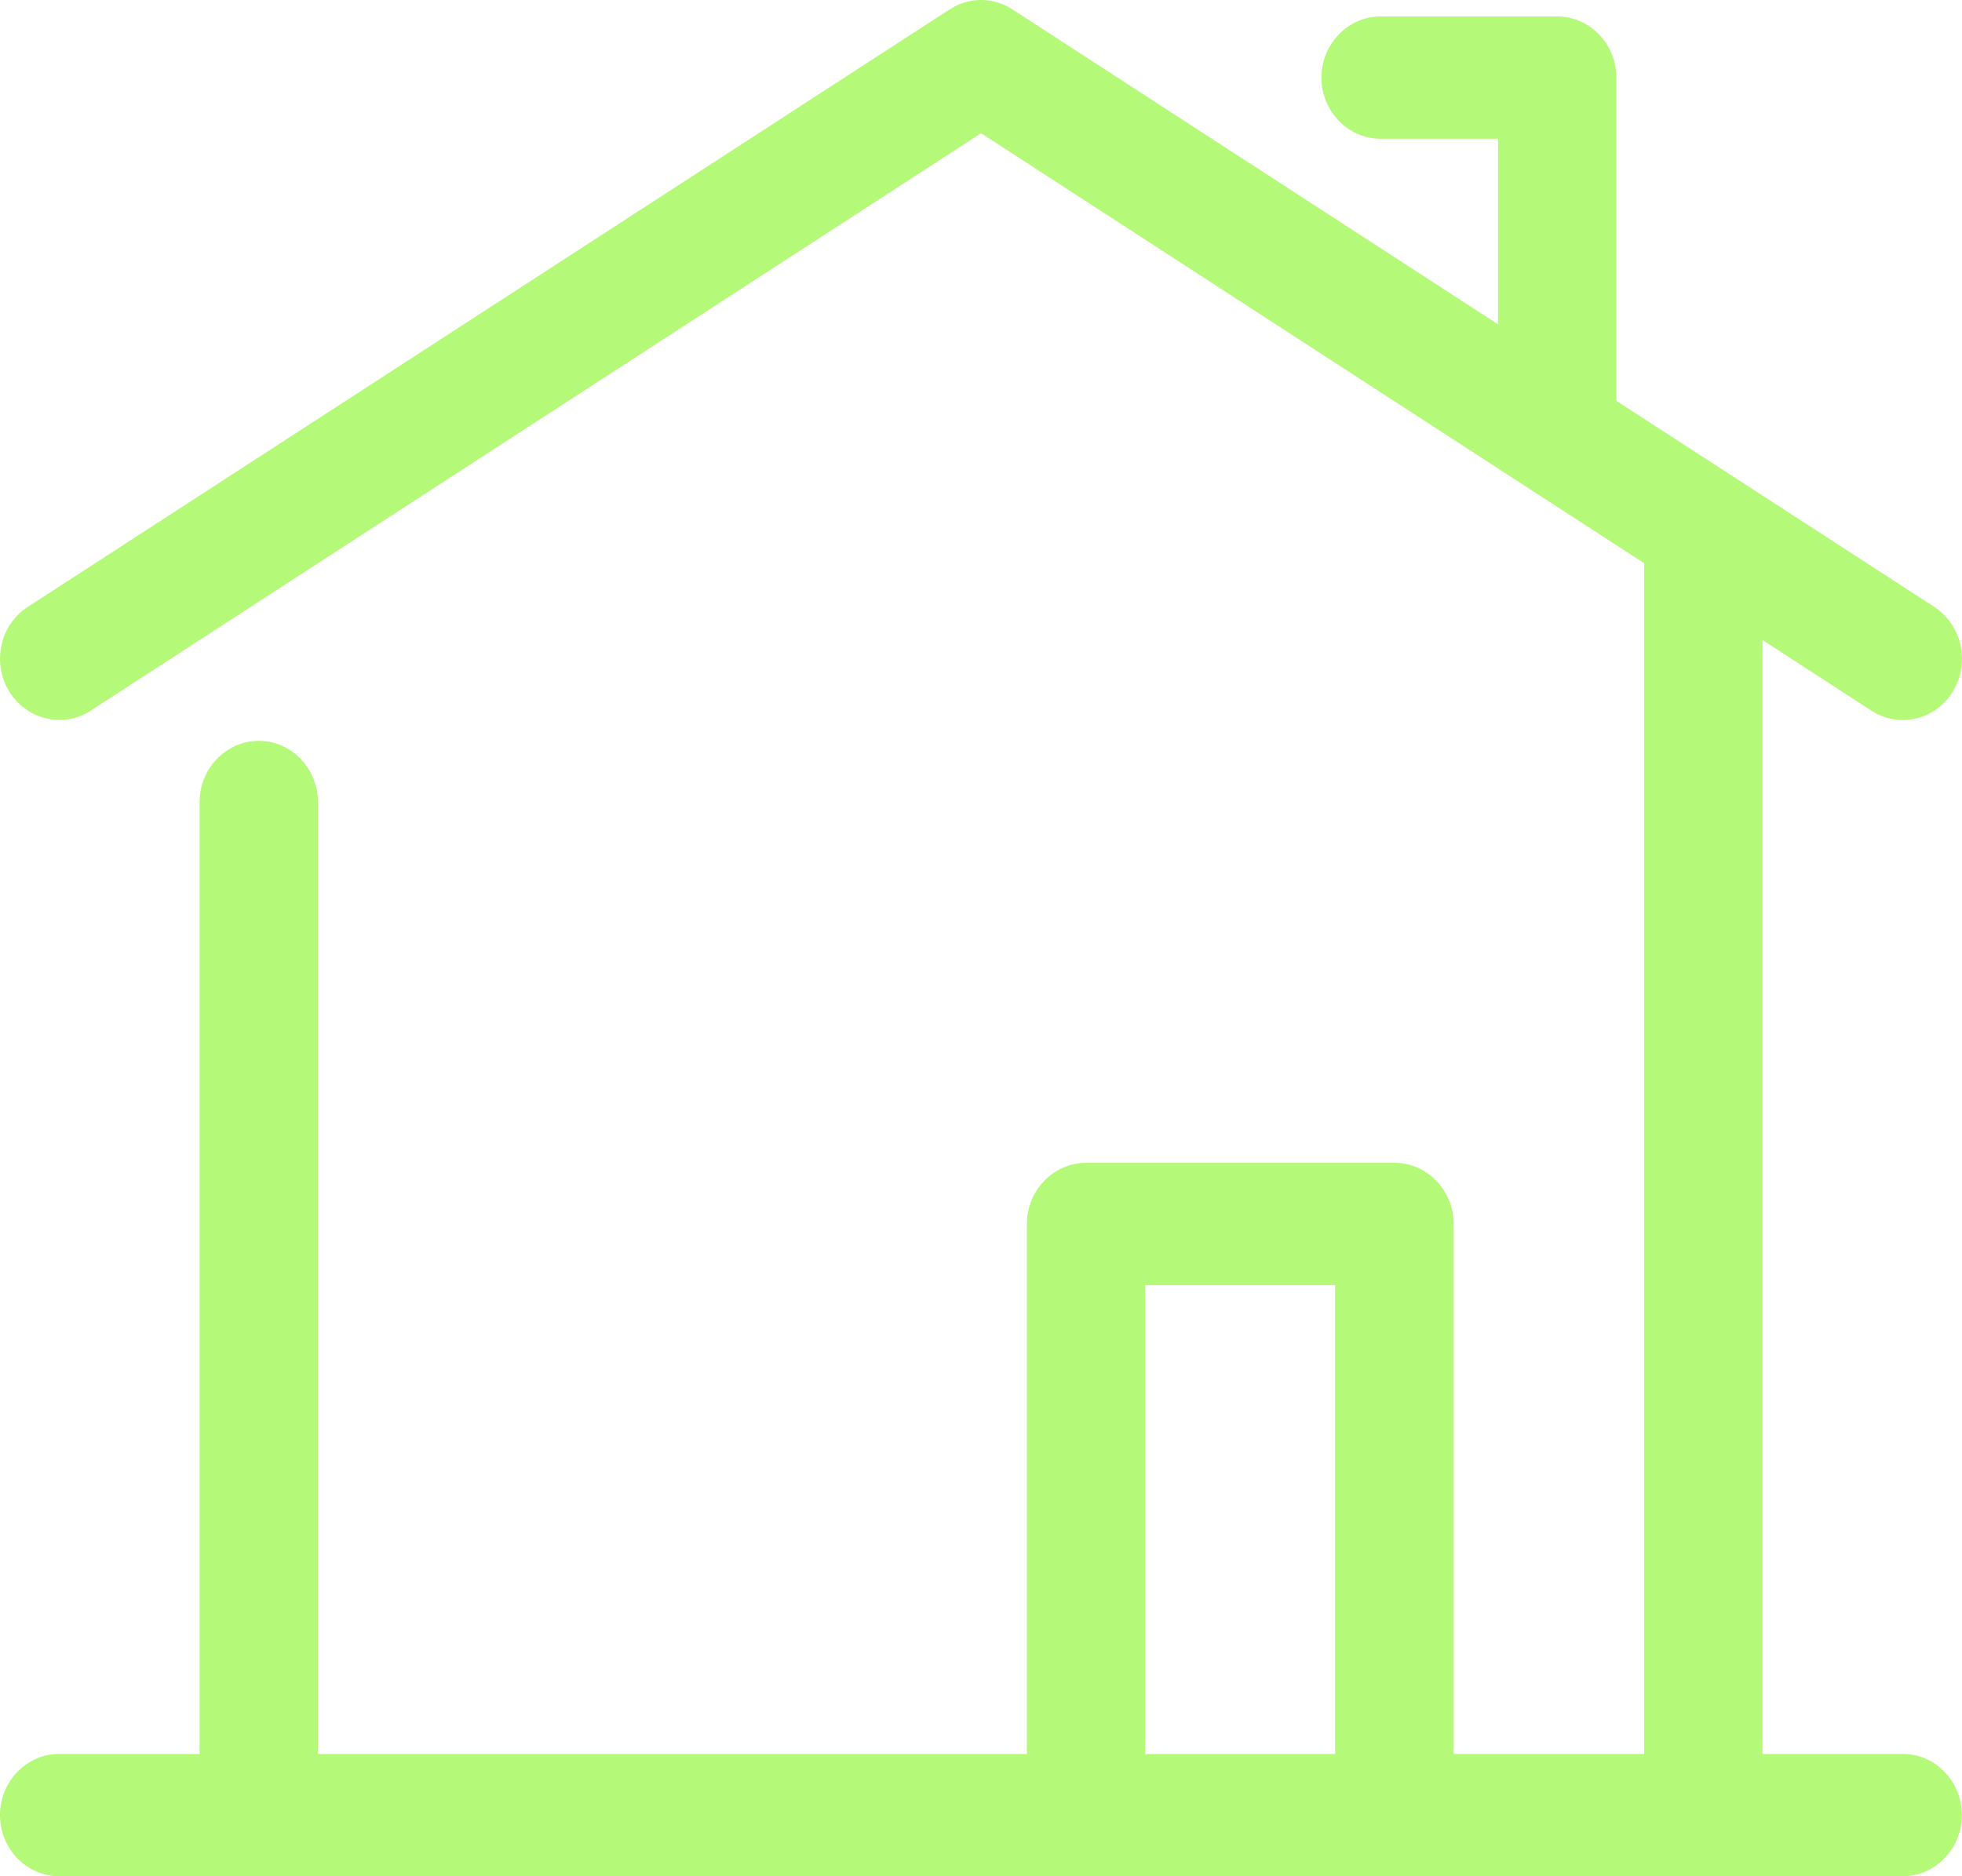 <svg width="23" height="22" viewBox="0 0 23 22" fill="none" xmlns="http://www.w3.org/2000/svg">
<path d="M22.308 20.566H20.661V7.504L21.937 8.332C22.051 8.407 22.18 8.443 22.304 8.443C22.537 8.443 22.762 8.325 22.894 8.106C23.098 7.769 22.998 7.328 22.675 7.116L18.948 4.7V0.91C18.948 0.515 18.636 0.193 18.255 0.193H16.185C15.803 0.193 15.491 0.515 15.491 0.91C15.491 1.304 15.803 1.627 16.185 1.627H17.561V3.803L11.868 0.11C11.643 -0.037 11.358 -0.037 11.133 0.11L0.326 7.116C0 7.328 -0.097 7.769 0.107 8.106C0.312 8.439 0.739 8.543 1.064 8.332L11.501 1.562L19.274 6.604V20.566H17.041V14.352C17.041 13.958 16.729 13.635 16.348 13.635H12.732C12.35 13.635 12.038 13.958 12.038 14.352V20.566H3.727V9.404C3.727 9.01 3.415 8.687 3.034 8.687C2.652 8.687 2.34 9.01 2.34 9.404V20.566H0.693C0.312 20.566 0 20.889 0 21.283C0 21.677 0.312 22 0.693 22H12.732H16.344H22.304C22.686 22 22.998 21.677 22.998 21.283C22.998 20.889 22.689 20.566 22.308 20.566ZM13.425 20.566V15.069H15.651V20.566H13.425Z" fill="#B4F978"/>
</svg>
